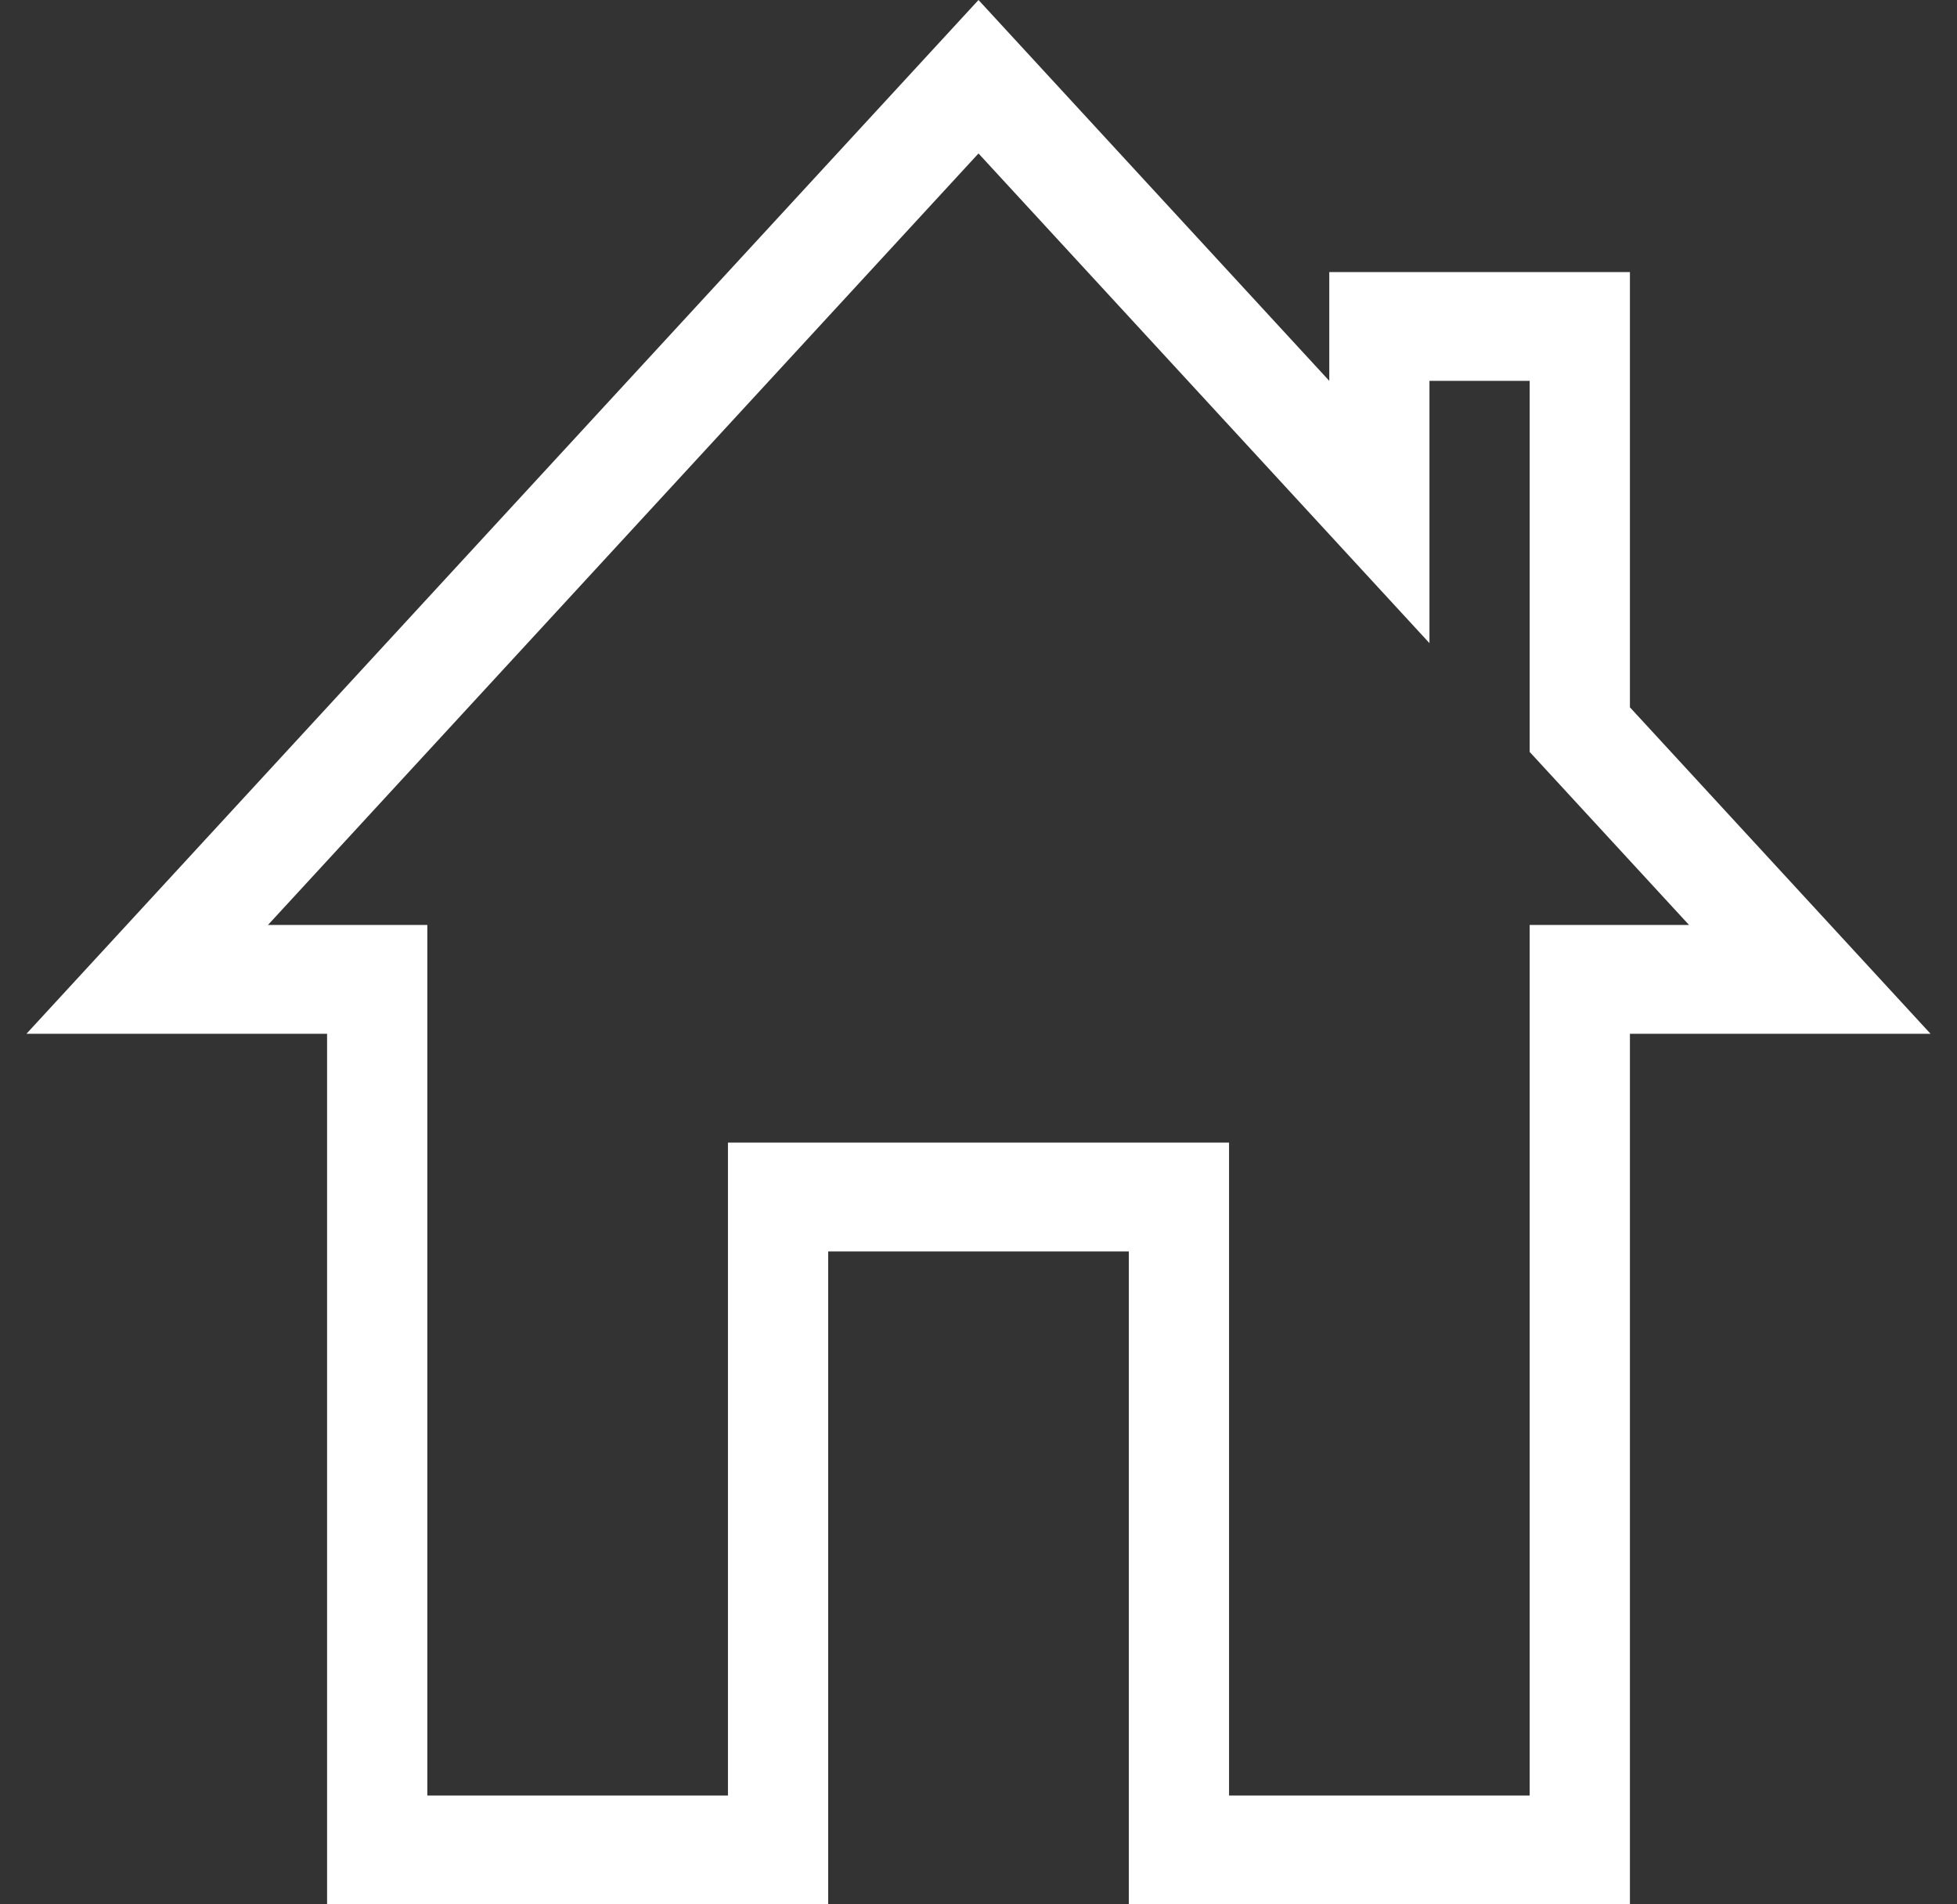 <svg xmlns="http://www.w3.org/2000/svg" fill="none" viewBox="0 0 37 36" height="36" width="37">
<rect x="0" y="0" width="37" height="36" fill="#333333" stroke="none"/>
<g clip-path="url(#clip0_237_524)">
<path fill="white" d="M27.026 12.158L18.5 2.901L5.066 17.486H8.079V19.543V33.943H13.763V21.6H23.237V33.943H28.921V17.486H31.934L28.921 14.215V7.2H27.026V12.158ZM0.5 19.543L18.5 0L25.132 7.2V5.143H30.816V13.371L36.5 19.543H30.816V36H21.342V23.657H15.658V36H6.184V19.543H0.5Z"></path>
</g>
<defs>
<clipPath id="clip0_237_524">
<rect transform="translate(0.5)" fill="white" height="36" width="36"></rect>
</clipPath>
</defs>
</svg>

